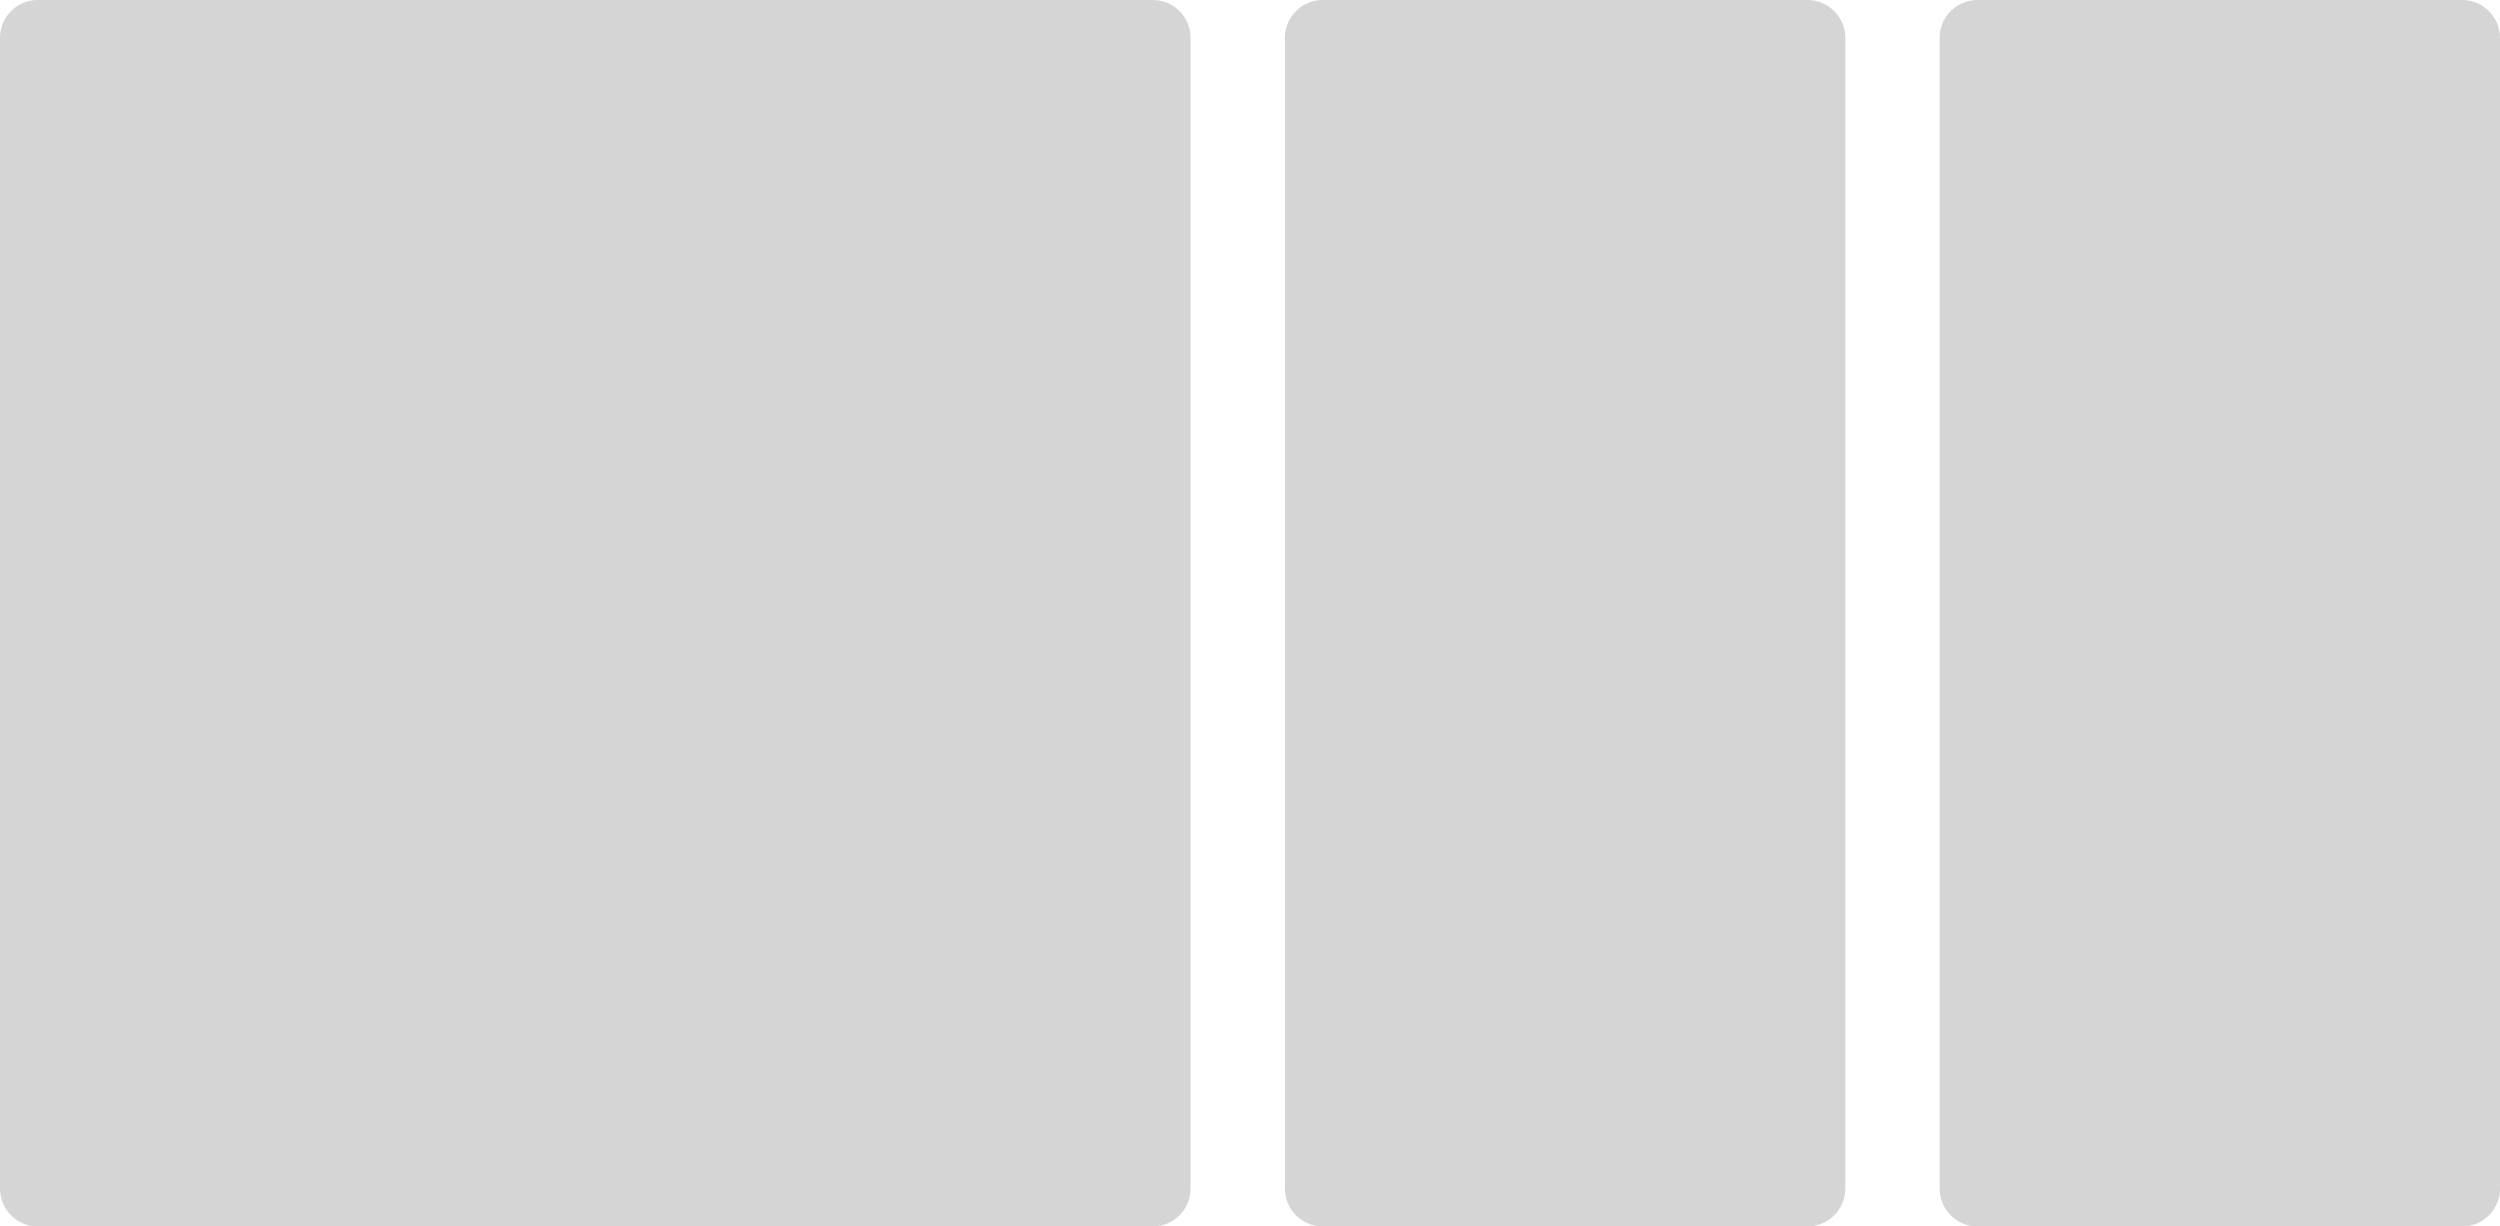 <?xml version="1.0" encoding="utf-8"?>
<!-- Generator: Adobe Illustrator 18.0.0, SVG Export Plug-In . SVG Version: 6.00 Build 0)  -->
<!DOCTYPE svg PUBLIC "-//W3C//DTD SVG 1.1//EN" "http://www.w3.org/Graphics/SVG/1.1/DTD/svg11.dtd">
<svg version="1.1" id="Layer_1" xmlns="http://www.w3.org/2000/svg" xmlns:xlink="http://www.w3.org/1999/xlink" x="0px" y="0px"
	 width="265px" height="130px" viewBox="0 0 265 130" style="enable-background:new 0 0 265 130;" xml:space="preserve">
<style type="text/css">
	.st0{fill:#D5D5D5;}
</style>
<path class="st0" d="M261,130h-51.4c-2.2,0-4-1.8-4-4V4c0-2.2,1.8-4,4-4H261c2.2,0,4,1.8,4,4v122C265,128.2,263.2,130,261,130z"/>
<path class="st0" d="M122.2,130H4c-2.2,0-4-1.8-4-4L0,4c0-2.2,1.8-4,4-4h118.2c2.2,0,4,1.8,4,4v122C126.2,128.2,124.4,130,122.2,130
	z"/>
<path class="st0" d="M191.6,130h-51.4c-2.2,0-4-1.8-4-4V4c0-2.2,1.8-4,4-4h51.4c2.2,0,4,1.8,4,4v122
	C195.6,128.2,193.8,130,191.6,130z"/>
</svg>
